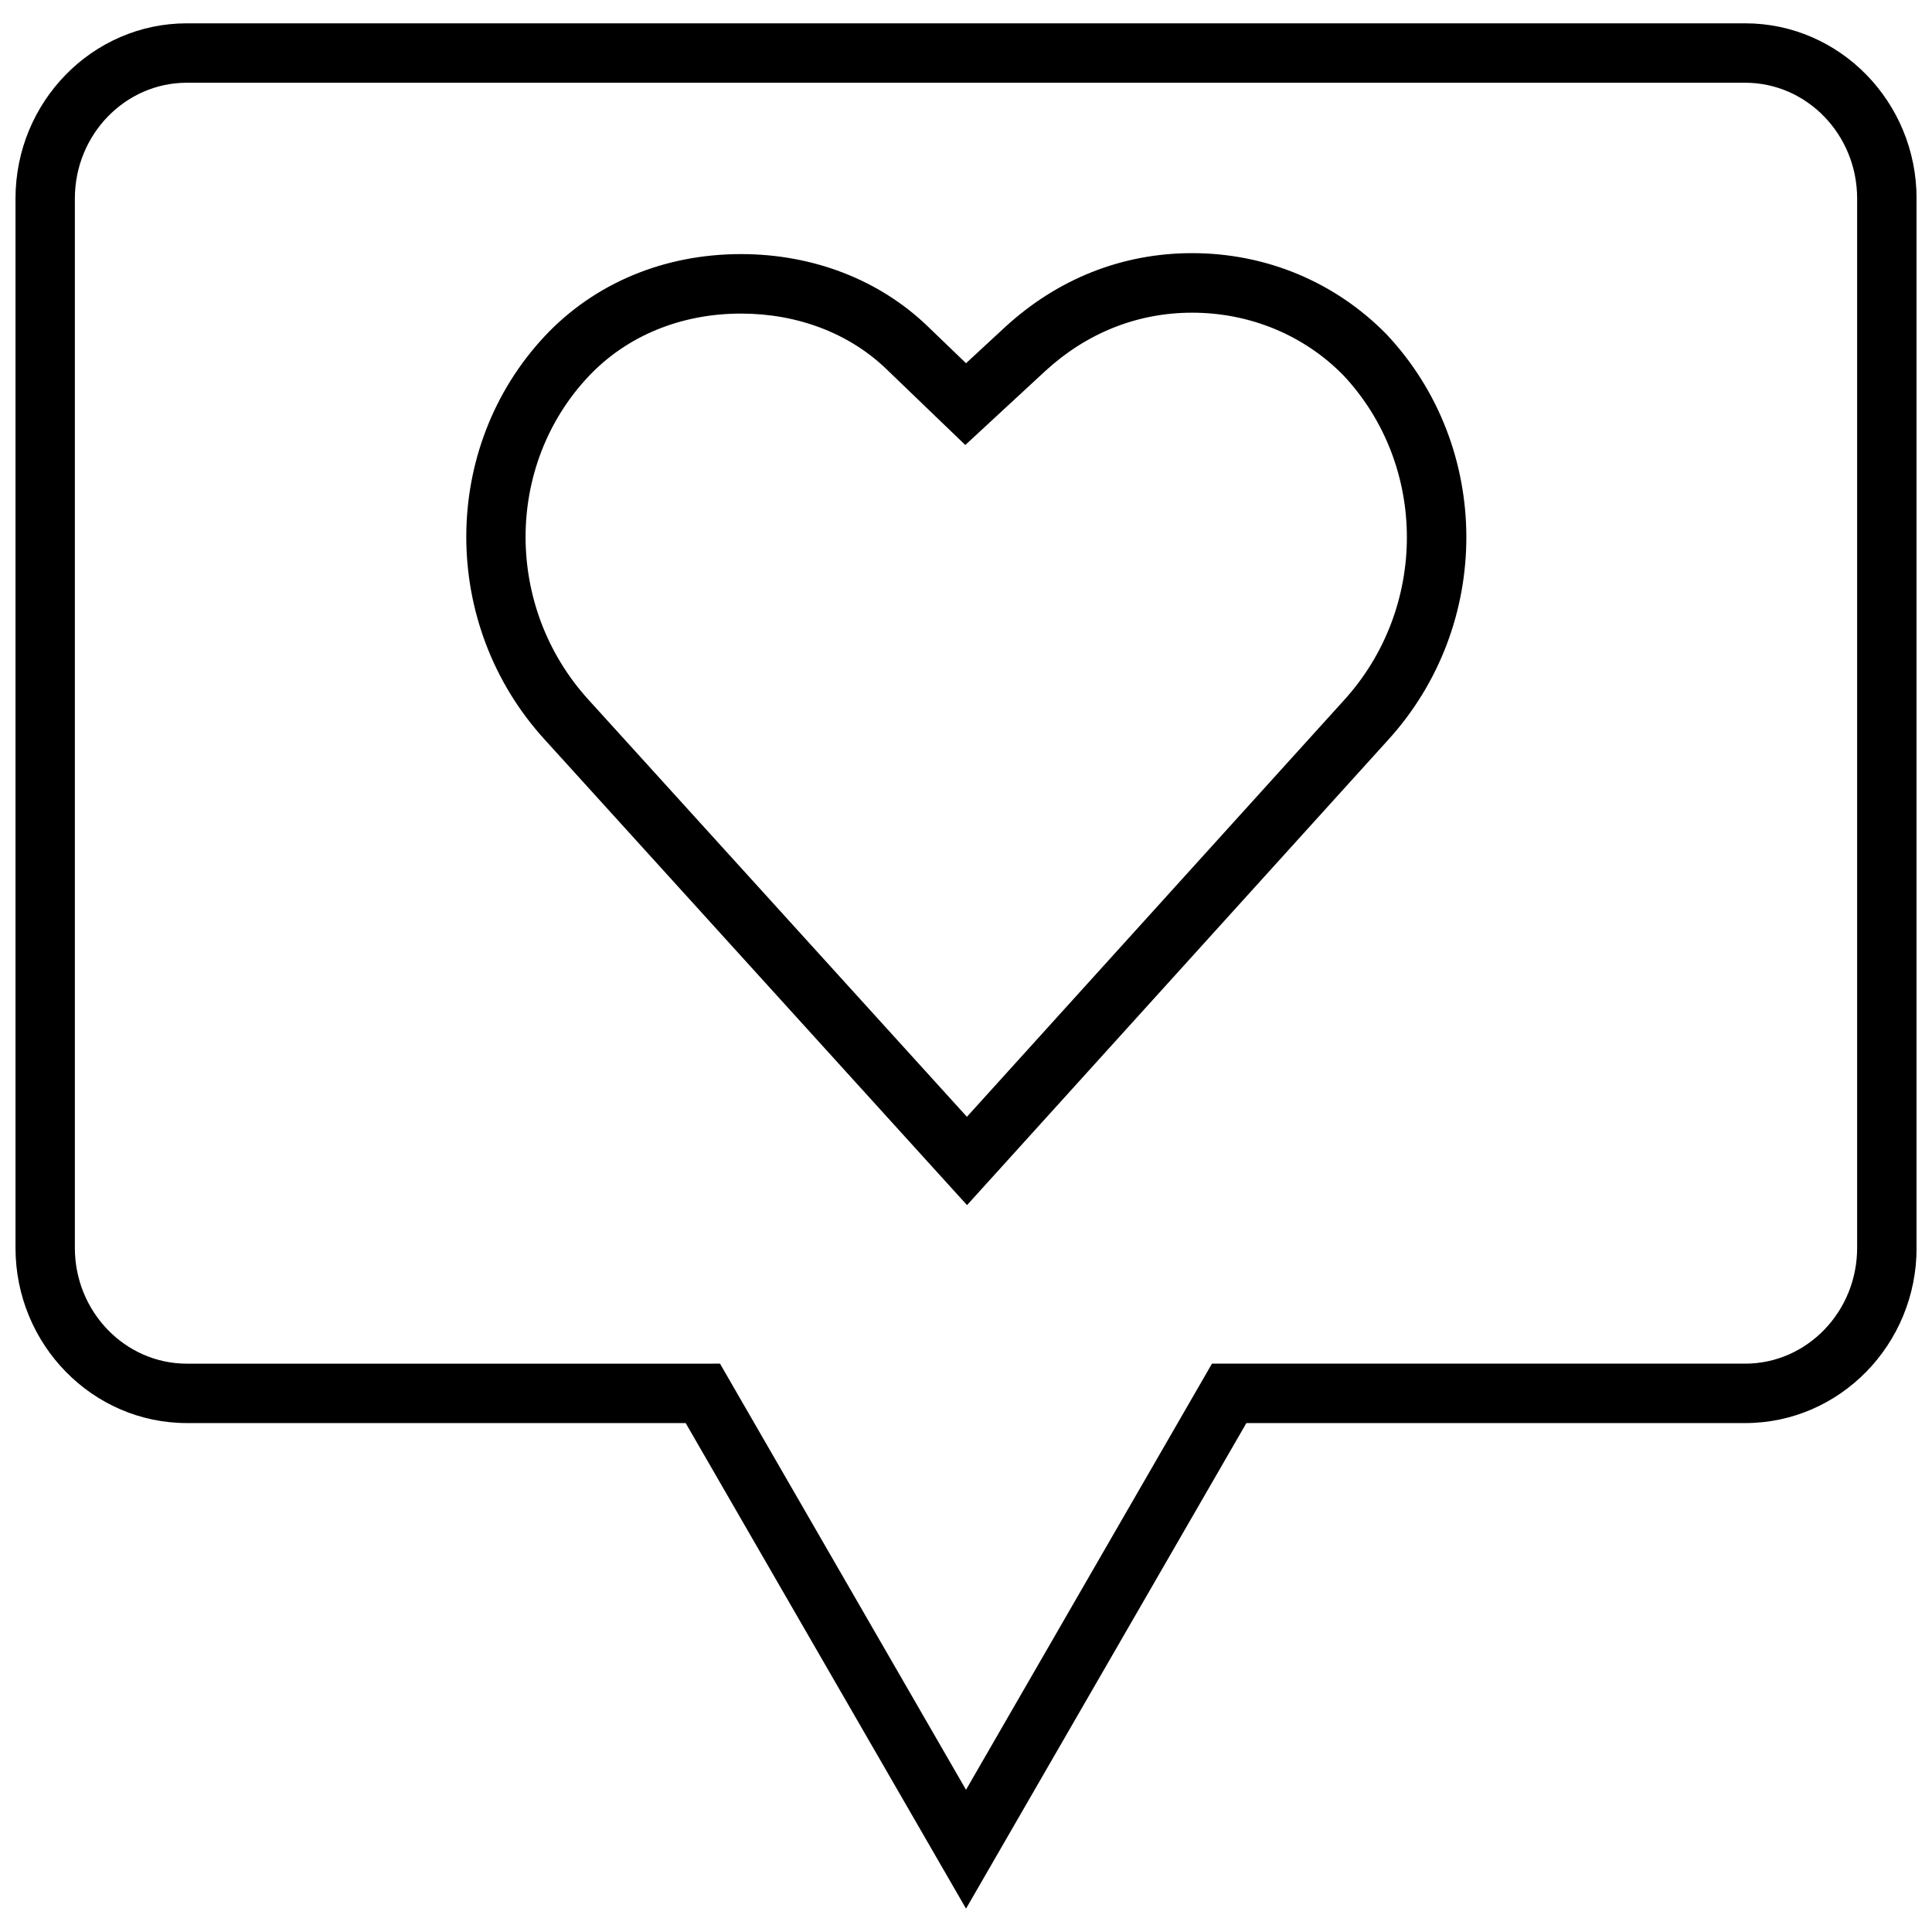 <?xml version="1.0" encoding="UTF-8"?>
<!-- Uploaded to: SVG Repo, www.svgrepo.com, Generator: SVG Repo Mixer Tools -->
<svg width="800px" height="800px" version="1.1" viewBox="144 144 512 512" xmlns="http://www.w3.org/2000/svg">
 <defs>
  <clipPath id="a">
   <path d="m148.09 150h503.81v500h-503.81z"/>
  </clipPath>
 </defs>
 <g clip-path="url(#a)">
  <path d="m193.52 521.13h132.19l74.297 128.68 74.297-128.68h132.19c25.047 0 45.422-20.828 45.422-46.43l-0.004-278.09c0-25.602-20.371-46.43-45.422-46.43h-412.96c-25.051 0-45.422 20.828-45.422 46.43v278.09c0 25.602 20.371 46.43 45.422 46.43zm-29.68-324.52c0-16.926 13.32-30.684 29.676-30.684h412.96c16.379 0 29.684 13.758 29.684 30.684v278.09c0 16.926-13.32 30.684-29.676 30.684h-141.3l-65.18 112.93-65.195-112.93-141.29 0.004c-16.359 0-29.68-13.762-29.68-30.688z"/>
 </g>
 <path d="m400.27 463.37 111.52-123.2c27.836-30.48 27.758-77.664-0.332-107.56-13.617-13.887-31.914-21.523-51.547-21.523-18.484 0-35.629 6.785-49.594 19.633l-10.312 9.539-10.172-9.793c-12.801-12.328-30.371-19.129-49.469-19.129-20.34 0-38.762 7.684-51.906 21.648-27.82 29.613-27.852 76.641-0.094 107.03zm-100.34-219.58c10.125-10.77 24.496-16.688 40.445-16.688 15.004 0 28.703 5.227 38.559 14.738l10.172 9.793 10.707 10.297 10.895-10.078 10.281-9.508c11.004-10.125 24.465-15.477 38.918-15.477 15.367 0 29.676 5.969 40.07 16.562 22.418 23.867 22.5 61.715 0.125 86.215l-99.863 110.32-100.27-110.51c-22.234-24.406-22.25-62.02-0.035-85.668z"/>
</svg>